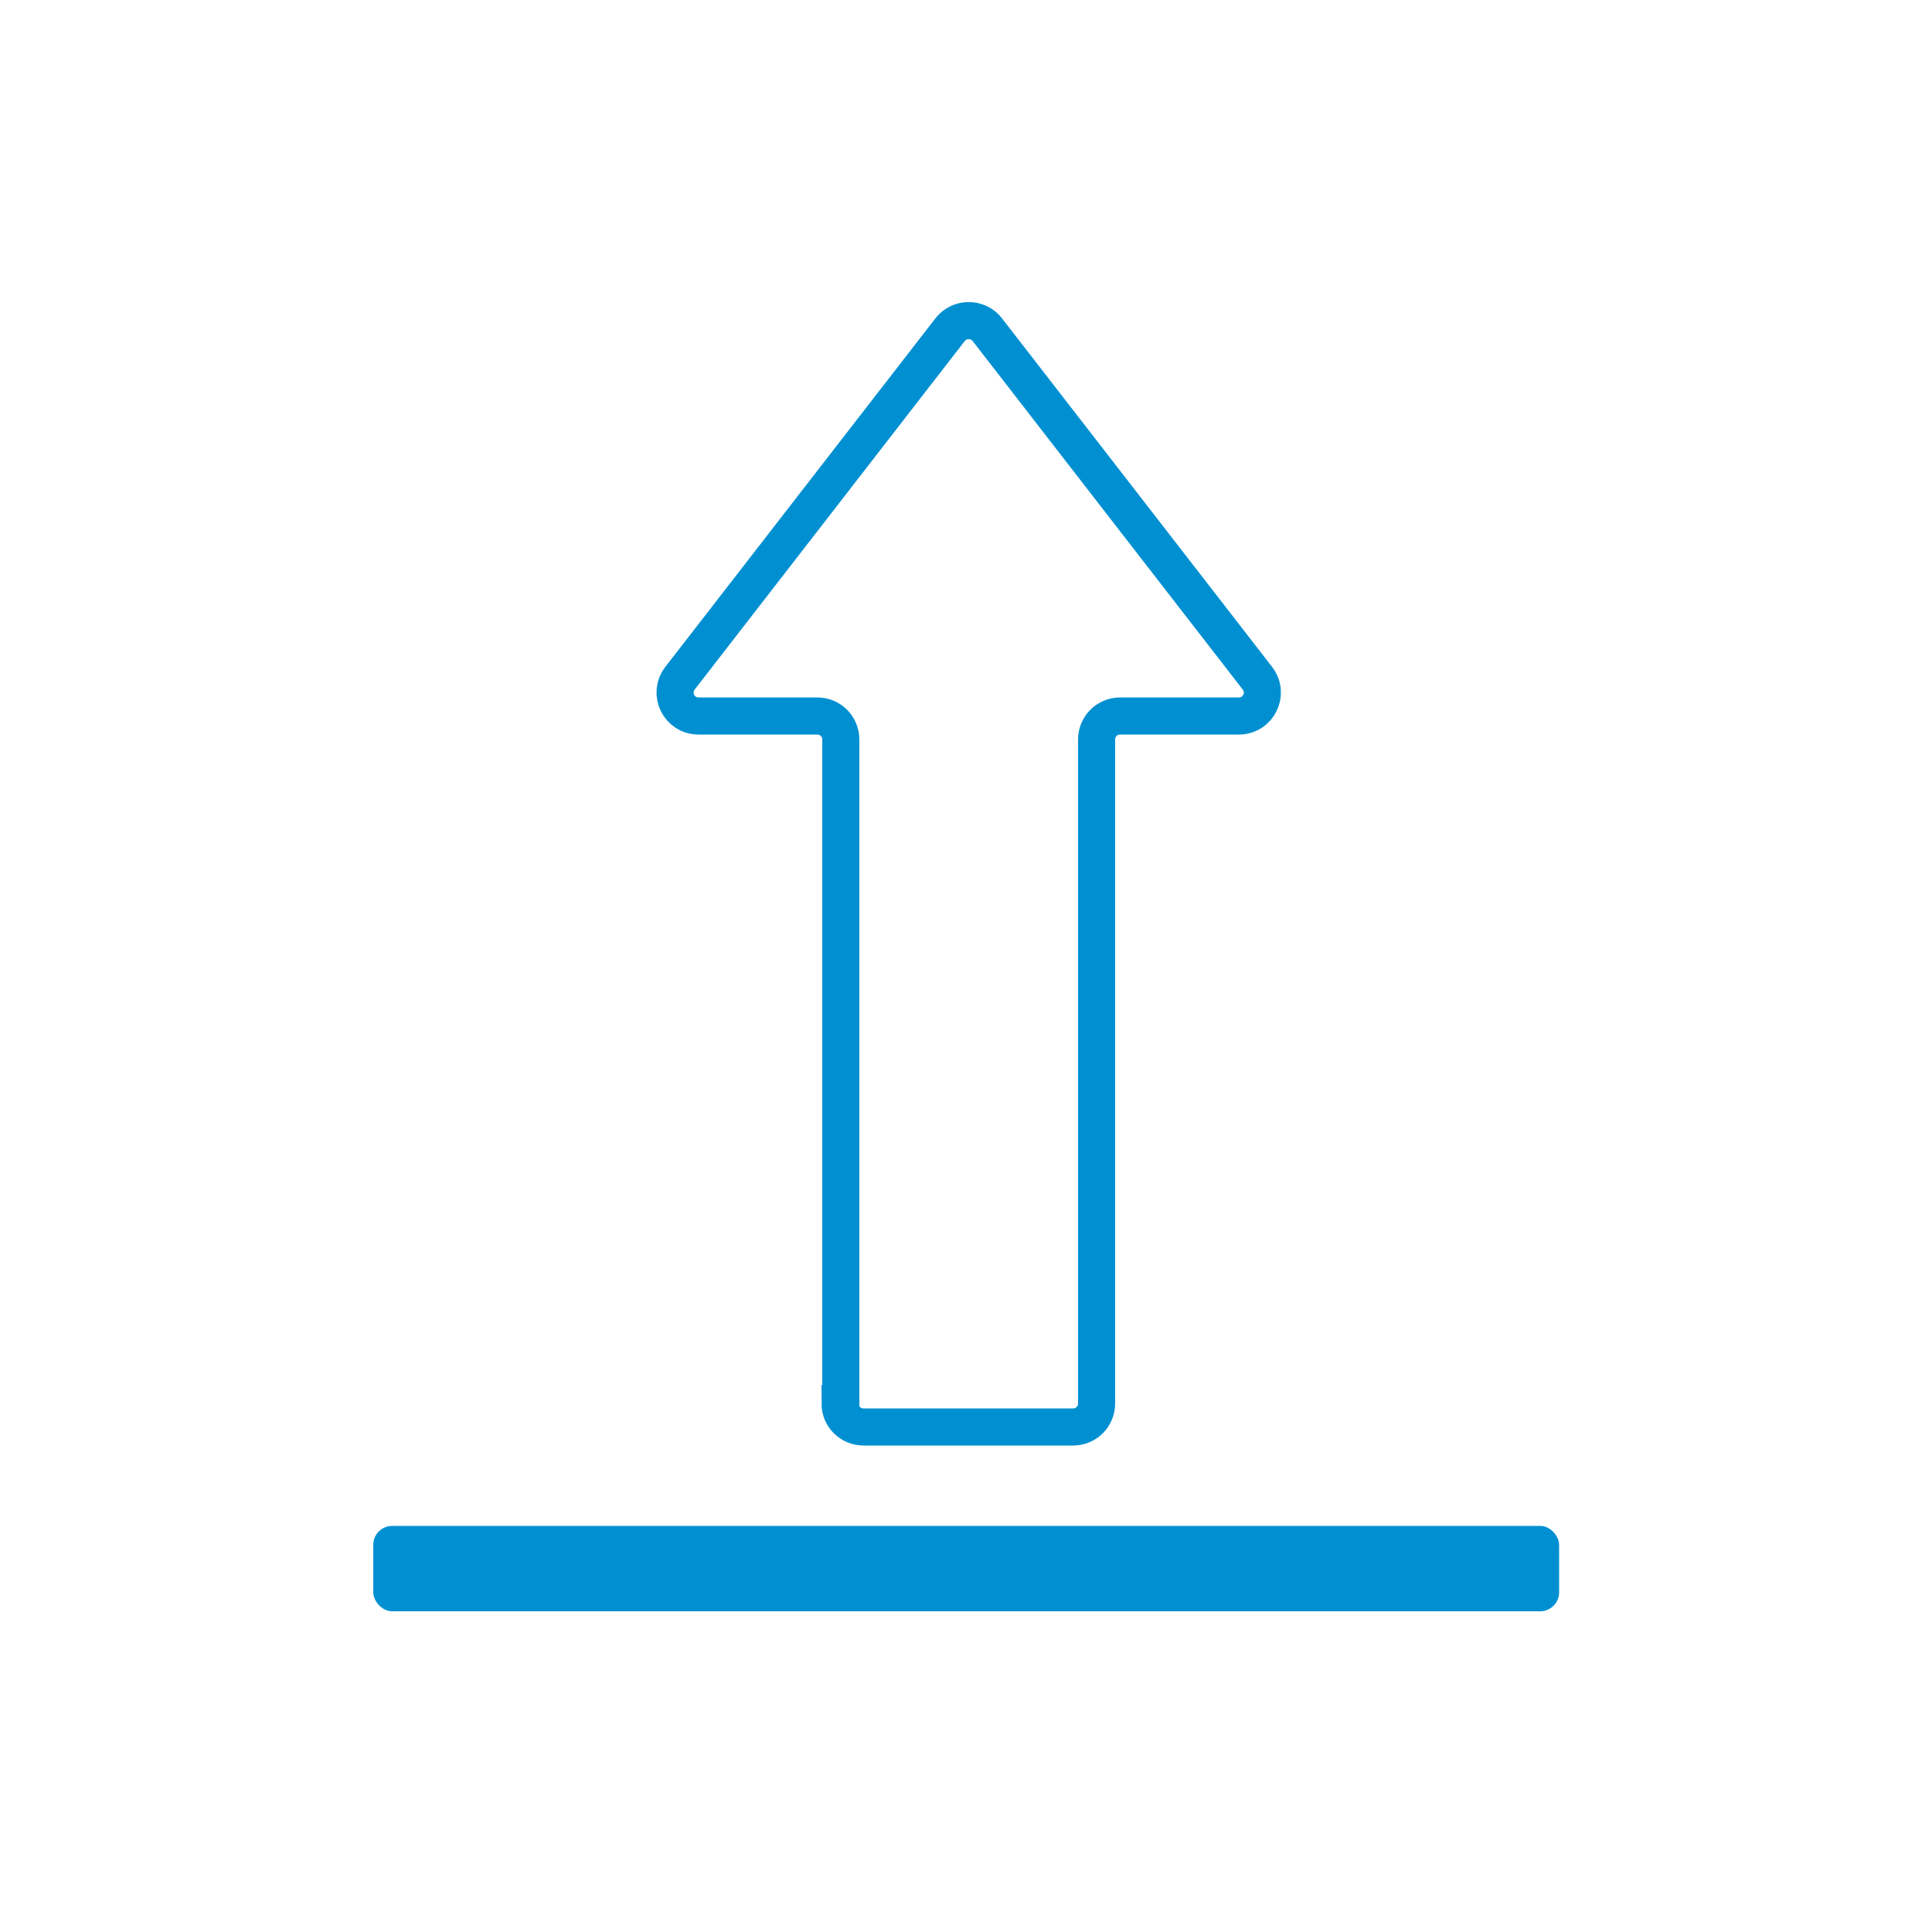 <?xml version="1.0" encoding="UTF-8"?>
<svg id="Layer_1" xmlns="http://www.w3.org/2000/svg" version="1.1" viewBox="0 0 500 500">
  <!-- Generator: Adobe Illustrator 29.0.1, SVG Export Plug-In . SVG Version: 2.1.0 Build 192)  -->
  <defs>
    <style>
      .st0 {
        fill: none;
        stroke: #0090d2;
        stroke-miterlimit: 10;
        stroke-width: 9.6px;
      }

      .st1 {
        fill: #0090d2;
      }
    </style>
  </defs>
  <path class="st0" d="M217.4,363.2c0,3.4,2.7,6.1,6.1,6.1h54.2c3.4,0,6.1-2.7,6.1-6.1v-171.8c0-3.4,2.7-6.1,6.1-6.1h30.7c5.1,0,7.9-5.8,4.8-9.8l-69.9-90.2c-2.4-3.1-7.2-3.1-9.6,0l-69.9,90.2c-3.1,4-.3,9.8,4.8,9.8h30.7c3.4,0,6.1,2.7,6.1,6.1v171.8h0Z"/>
  <rect class="st1" x="96.6" y="394.9" width="306.9" height="22.1" rx="4.9" ry="4.9"/>
</svg>
